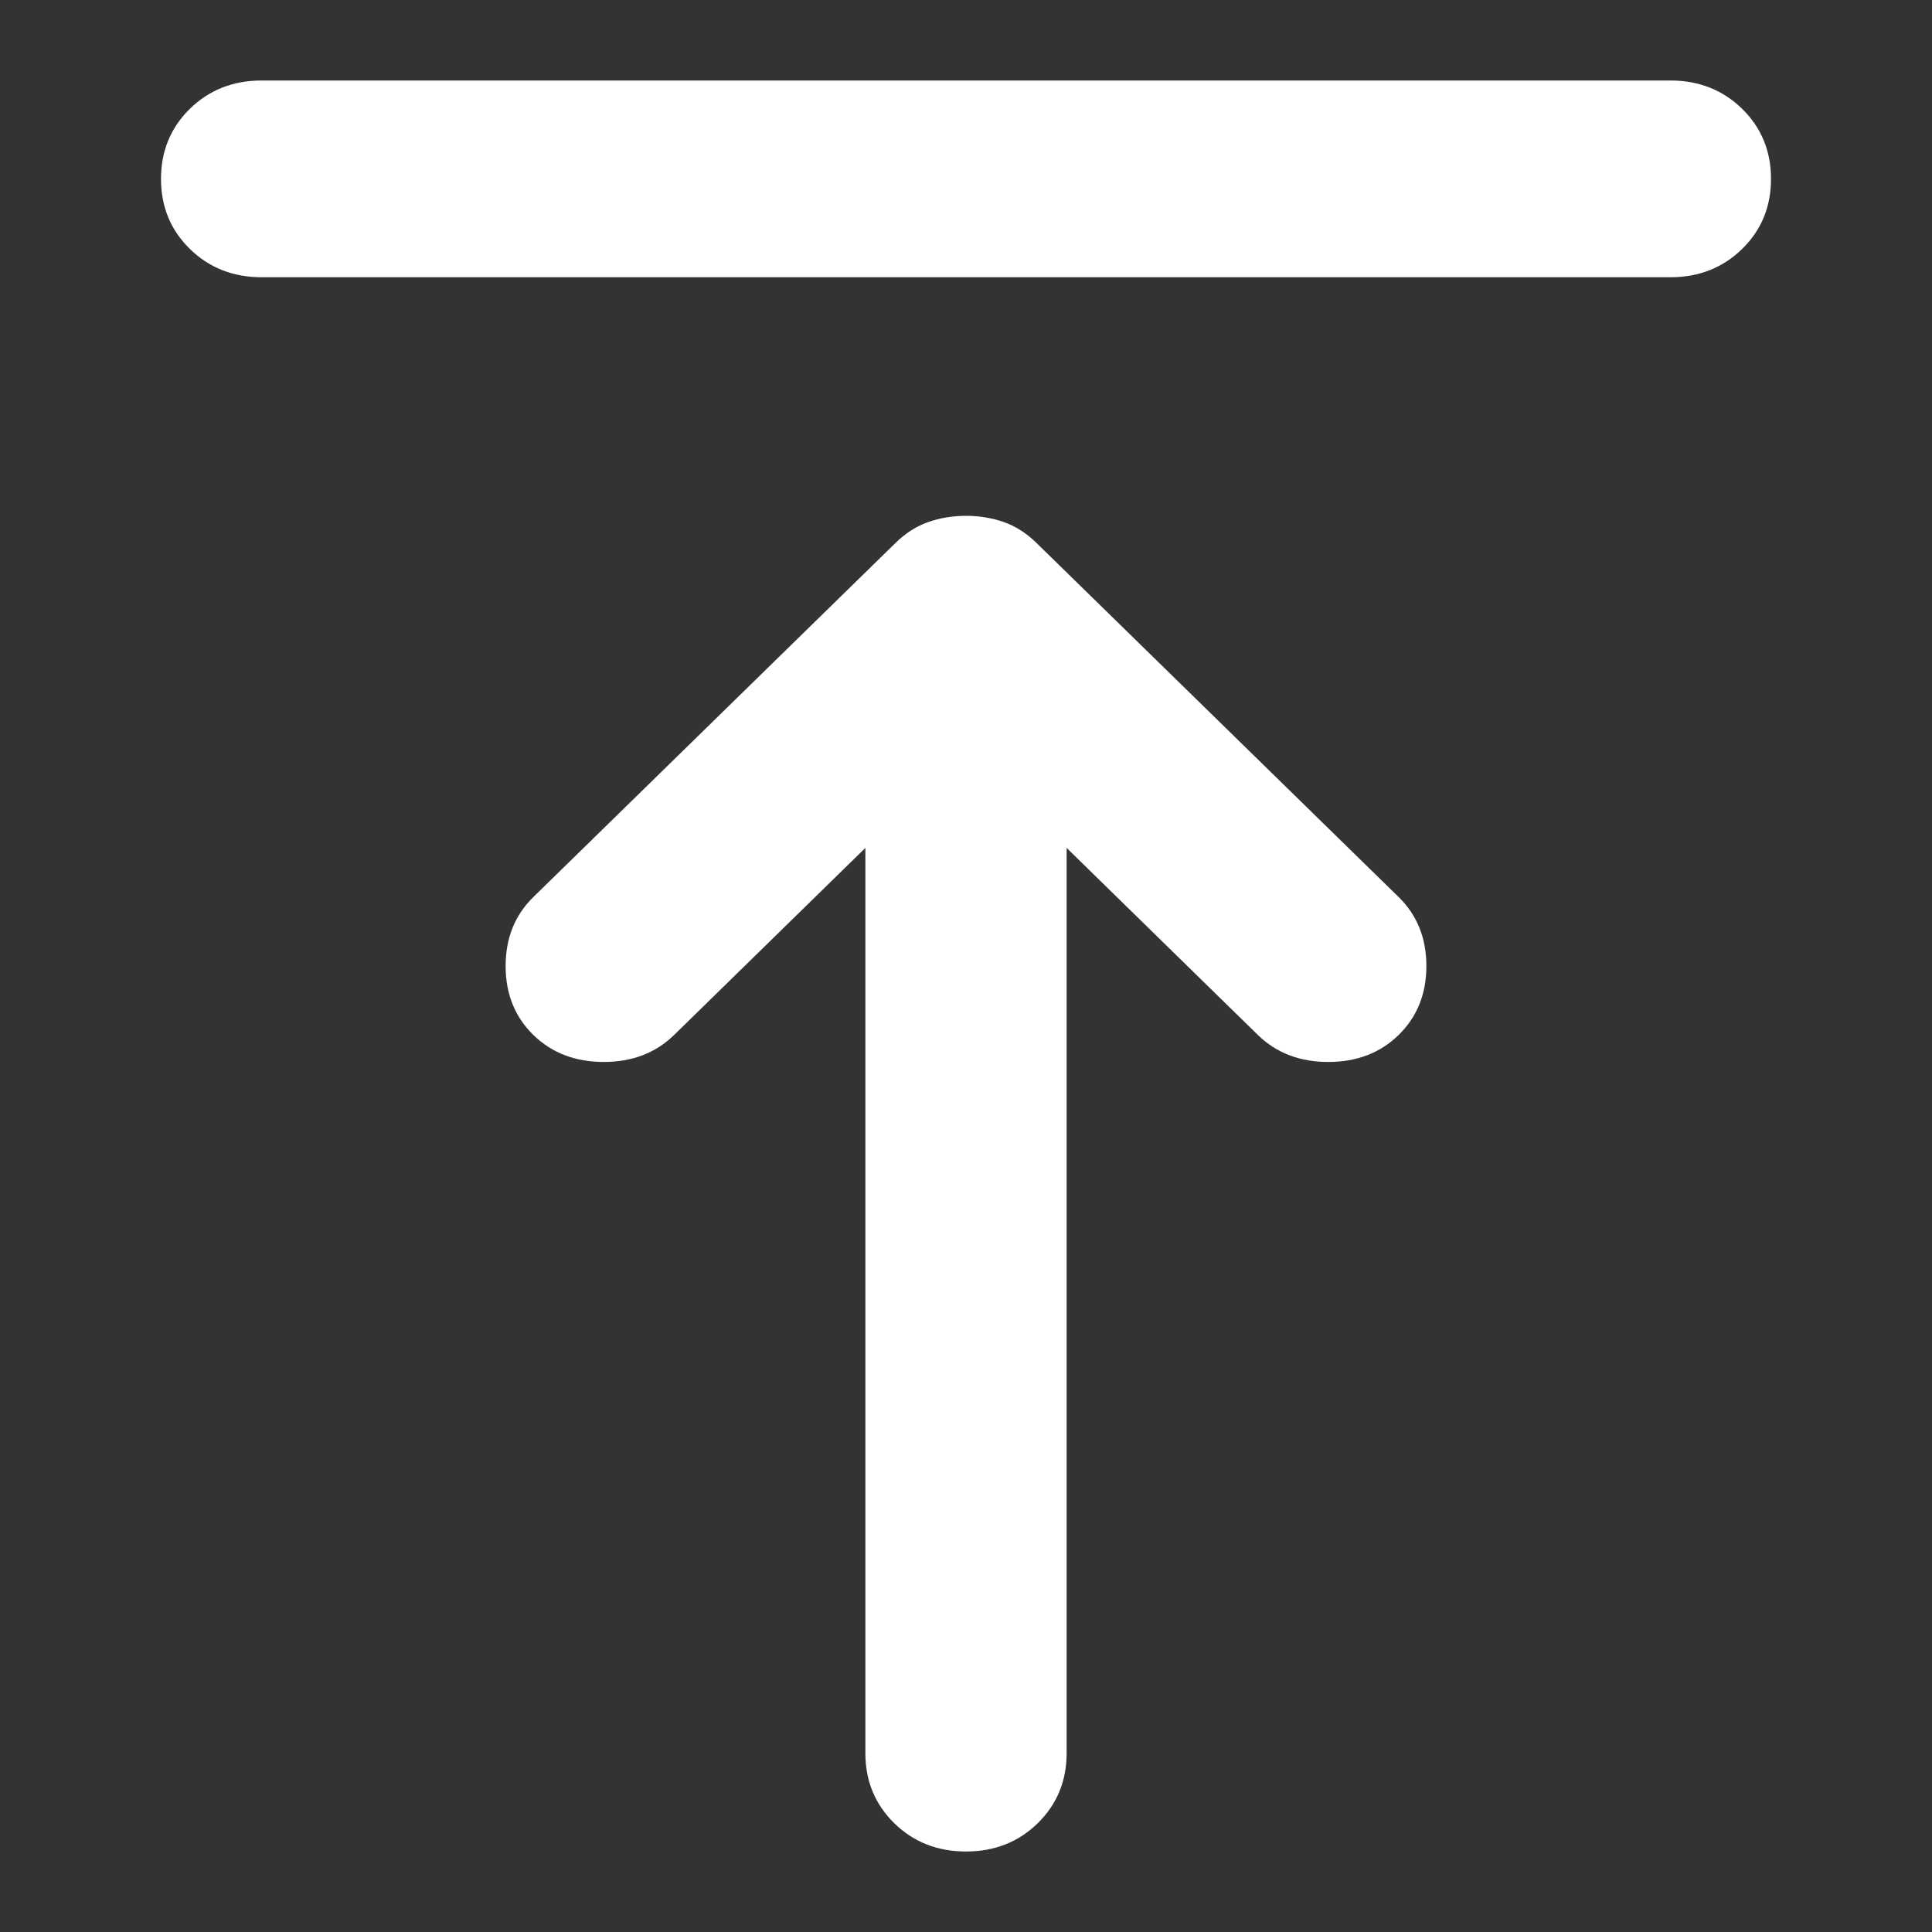 <svg width="24" height="24" viewBox="0 0 24 24" fill="none" xmlns="http://www.w3.org/2000/svg">
<rect x="0" y="0" width="24" height="24" fill="#333333" stroke="none"/>
<path d="M3.25 3.444C2.896 3.444 2.599 3.327 2.359 3.093C2.12 2.859 2 2.569 2 2.222C2 1.876 2.12 1.586 2.359 1.351C2.599 1.117 2.896 1 3.25 1H20.75C21.104 1 21.401 1.117 21.641 1.351C21.88 1.586 22 1.876 22 2.222C22 2.569 21.88 2.859 21.641 3.093C21.401 3.327 21.104 3.444 20.75 3.444H3.25ZM12 23C11.646 23 11.349 22.883 11.109 22.649C10.87 22.414 10.75 22.124 10.75 21.778V10.533L8.375 12.856C8.146 13.08 7.854 13.192 7.5 13.192C7.146 13.192 6.854 13.08 6.625 12.856C6.396 12.632 6.281 12.346 6.281 12C6.281 11.654 6.396 11.368 6.625 11.144L11.125 6.744C11.25 6.622 11.385 6.536 11.531 6.485C11.677 6.434 11.833 6.408 12 6.408C12.167 6.408 12.323 6.434 12.469 6.485C12.615 6.536 12.75 6.622 12.875 6.744L17.375 11.144C17.604 11.368 17.719 11.654 17.719 12C17.719 12.346 17.604 12.632 17.375 12.856C17.146 13.08 16.854 13.192 16.5 13.192C16.146 13.192 15.854 13.08 15.625 12.856L13.25 10.533V21.778C13.25 22.124 13.13 22.414 12.891 22.649C12.651 22.883 12.354 23 12 23Z" fill="white"/>
</svg>
